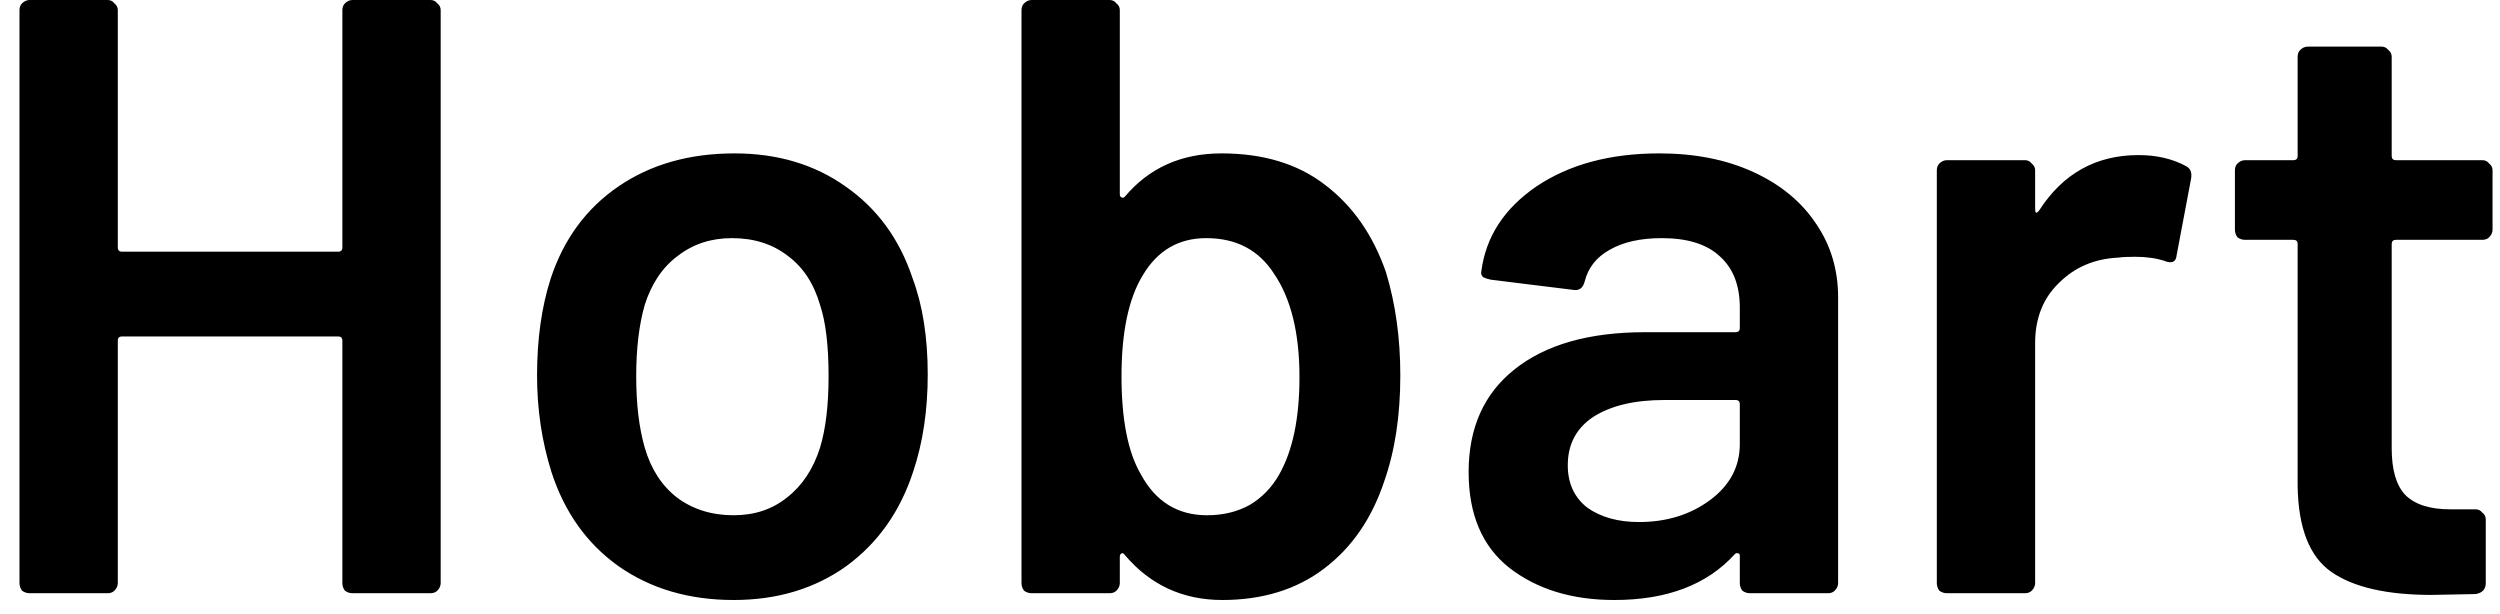 <svg width="118" height="29" viewBox="0 0 118 29" fill="none" xmlns="http://www.w3.org/2000/svg">
<path d="M16.16 0.48C16.16 0.347 16.2 0.24 16.28 0.16C16.387 0.053 16.507 -1.90735e-06 16.64 -1.90735e-06H20.32C20.453 -1.90735e-06 20.56 0.053 20.64 0.16C20.747 0.24 20.8 0.347 20.8 0.48V27.52C20.8 27.653 20.747 27.773 20.64 27.88C20.56 27.96 20.453 28 20.32 28H16.64C16.507 28 16.387 27.96 16.28 27.88C16.2 27.773 16.16 27.653 16.16 27.52V16.08C16.16 15.947 16.093 15.88 15.96 15.88H5.76C5.627 15.88 5.56 15.947 5.56 16.08V27.52C5.56 27.653 5.507 27.773 5.4 27.88C5.32 27.96 5.213 28 5.08 28H1.4C1.267 28 1.147 27.96 1.04 27.88C0.96 27.773 0.92 27.653 0.92 27.52V0.48C0.92 0.347 0.96 0.24 1.04 0.16C1.147 0.053 1.267 -1.90735e-06 1.4 -1.90735e-06H5.08C5.213 -1.90735e-06 5.32 0.053 5.4 0.16C5.507 0.24 5.56 0.347 5.56 0.48V11.68C5.56 11.813 5.627 11.88 5.76 11.88H15.96C16.093 11.88 16.16 11.813 16.16 11.68V0.48ZM34.629 28.32C32.522 28.32 30.709 27.787 29.189 26.72C27.695 25.653 26.642 24.173 26.029 22.28C25.575 20.84 25.349 19.32 25.349 17.72C25.349 16.013 25.562 14.493 25.989 13.16C26.602 11.293 27.669 9.84 29.189 8.8C30.709 7.76 32.535 7.24 34.669 7.24C36.695 7.24 38.442 7.76 39.909 8.8C41.402 9.84 42.455 11.28 43.069 13.12C43.549 14.4 43.789 15.92 43.789 17.68C43.789 19.36 43.562 20.88 43.109 22.24C42.495 24.133 41.442 25.627 39.949 26.72C38.455 27.787 36.682 28.32 34.629 28.32ZM34.629 24.32C35.615 24.32 36.455 24.04 37.149 23.48C37.869 22.92 38.389 22.133 38.709 21.12C38.975 20.24 39.109 19.12 39.109 17.76C39.109 16.32 38.975 15.2 38.709 14.4C38.415 13.387 37.909 12.613 37.189 12.08C36.469 11.52 35.589 11.24 34.549 11.24C33.562 11.24 32.709 11.52 31.989 12.08C31.269 12.613 30.749 13.387 30.429 14.4C30.162 15.333 30.029 16.453 30.029 17.76C30.029 19.067 30.162 20.187 30.429 21.12C30.722 22.133 31.229 22.92 31.949 23.48C32.695 24.04 33.589 24.32 34.629 24.32ZM65.415 12.84C65.869 14.333 66.095 15.96 66.095 17.72C66.095 19.613 65.842 21.28 65.335 22.72C64.749 24.48 63.802 25.853 62.495 26.84C61.189 27.827 59.589 28.32 57.695 28.32C55.829 28.32 54.295 27.613 53.095 26.2C53.042 26.12 52.989 26.093 52.935 26.12C52.882 26.147 52.855 26.2 52.855 26.28V27.52C52.855 27.653 52.802 27.773 52.695 27.88C52.615 27.96 52.509 28 52.375 28H48.695C48.562 28 48.442 27.96 48.335 27.88C48.255 27.773 48.215 27.653 48.215 27.52V0.48C48.215 0.347 48.255 0.24 48.335 0.16C48.442 0.053 48.562 -1.90735e-06 48.695 -1.90735e-06H52.375C52.509 -1.90735e-06 52.615 0.053 52.695 0.16C52.802 0.24 52.855 0.347 52.855 0.48V9.16C52.855 9.24 52.882 9.293 52.935 9.32C52.989 9.347 53.042 9.333 53.095 9.28C54.242 7.92 55.762 7.24 57.655 7.24C59.629 7.24 61.255 7.733 62.535 8.72C63.842 9.707 64.802 11.08 65.415 12.84ZM60.375 22.4C61.015 21.28 61.335 19.747 61.335 17.8C61.335 15.72 60.935 14.093 60.135 12.92C59.415 11.8 58.349 11.24 56.935 11.24C55.629 11.24 54.629 11.827 53.935 13C53.269 14.093 52.935 15.68 52.935 17.76C52.935 19.813 53.242 21.36 53.855 22.4C54.549 23.68 55.589 24.32 56.975 24.32C57.722 24.32 58.389 24.16 58.975 23.84C59.562 23.493 60.029 23.013 60.375 22.4ZM78.319 7.24C79.999 7.24 81.479 7.533 82.759 8.12C84.039 8.707 85.026 9.52 85.719 10.56C86.412 11.573 86.759 12.733 86.759 14.04V27.52C86.759 27.653 86.706 27.773 86.599 27.88C86.519 27.96 86.412 28 86.279 28H82.599C82.466 28 82.346 27.96 82.239 27.88C82.159 27.773 82.119 27.653 82.119 27.52V26.24C82.119 26.16 82.092 26.12 82.039 26.12C81.986 26.093 81.932 26.107 81.879 26.16C80.572 27.6 78.679 28.32 76.199 28.32C74.199 28.32 72.546 27.813 71.239 26.8C69.959 25.787 69.319 24.28 69.319 22.28C69.319 20.2 70.039 18.587 71.479 17.44C72.946 16.267 74.999 15.68 77.639 15.68H81.919C82.052 15.68 82.119 15.613 82.119 15.48V14.52C82.119 13.48 81.812 12.68 81.199 12.12C80.586 11.533 79.666 11.24 78.439 11.24C77.426 11.24 76.599 11.427 75.959 11.8C75.346 12.147 74.959 12.64 74.799 13.28C74.719 13.6 74.532 13.733 74.239 13.68L70.359 13.2C70.226 13.173 70.106 13.133 69.999 13.08C69.919 13 69.892 12.907 69.919 12.8C70.132 11.173 70.999 9.84 72.519 8.8C74.066 7.76 75.999 7.24 78.319 7.24ZM77.359 24.64C78.666 24.64 79.786 24.293 80.719 23.6C81.652 22.907 82.119 22.027 82.119 20.96V19.08C82.119 18.947 82.052 18.88 81.919 18.88H78.559C77.146 18.88 76.026 19.147 75.199 19.68C74.399 20.213 73.999 20.973 73.999 21.96C73.999 22.813 74.306 23.48 74.919 23.96C75.559 24.413 76.372 24.64 77.359 24.64ZM100.938 7.32C101.791 7.32 102.538 7.493 103.178 7.84C103.391 7.947 103.471 8.147 103.418 8.44L102.738 12.04C102.711 12.36 102.524 12.453 102.178 12.32C101.778 12.187 101.311 12.12 100.778 12.12C100.431 12.12 100.164 12.133 99.978 12.16C98.858 12.213 97.924 12.613 97.177 13.36C96.431 14.08 96.058 15.027 96.058 16.2V27.52C96.058 27.653 96.004 27.773 95.897 27.88C95.817 27.96 95.711 28 95.578 28H91.897C91.764 28 91.644 27.96 91.537 27.88C91.457 27.773 91.418 27.653 91.418 27.52V8.04C91.418 7.907 91.457 7.8 91.537 7.72C91.644 7.613 91.764 7.56 91.897 7.56H95.578C95.711 7.56 95.817 7.613 95.897 7.72C96.004 7.8 96.058 7.907 96.058 8.04V9.84C96.058 9.947 96.071 10.013 96.097 10.04C96.151 10.04 96.204 10 96.257 9.92C97.377 8.187 98.938 7.32 100.938 7.32ZM117.648 10.84C117.648 10.973 117.595 11.093 117.488 11.2C117.408 11.28 117.301 11.32 117.168 11.32H113.088C112.955 11.32 112.888 11.387 112.888 11.52V21.16C112.888 22.173 113.101 22.907 113.528 23.36C113.981 23.813 114.688 24.04 115.648 24.04H116.848C116.981 24.04 117.088 24.093 117.168 24.2C117.275 24.28 117.328 24.387 117.328 24.52V27.52C117.328 27.813 117.168 27.987 116.848 28.04L114.768 28.08C112.661 28.08 111.088 27.72 110.048 27C109.008 26.28 108.475 24.92 108.448 22.92V11.52C108.448 11.387 108.381 11.32 108.248 11.32H105.968C105.835 11.32 105.715 11.28 105.608 11.2C105.528 11.093 105.488 10.973 105.488 10.84V8.04C105.488 7.907 105.528 7.8 105.608 7.72C105.715 7.613 105.835 7.56 105.968 7.56H108.248C108.381 7.56 108.448 7.493 108.448 7.36V2.68C108.448 2.547 108.488 2.44 108.568 2.36C108.675 2.253 108.795 2.2 108.928 2.2H112.408C112.541 2.2 112.648 2.253 112.728 2.36C112.835 2.44 112.888 2.547 112.888 2.68V7.36C112.888 7.493 112.955 7.56 113.088 7.56H117.168C117.301 7.56 117.408 7.613 117.488 7.72C117.595 7.8 117.648 7.907 117.648 8.04V10.84Z" fill="black"/>
</svg>

